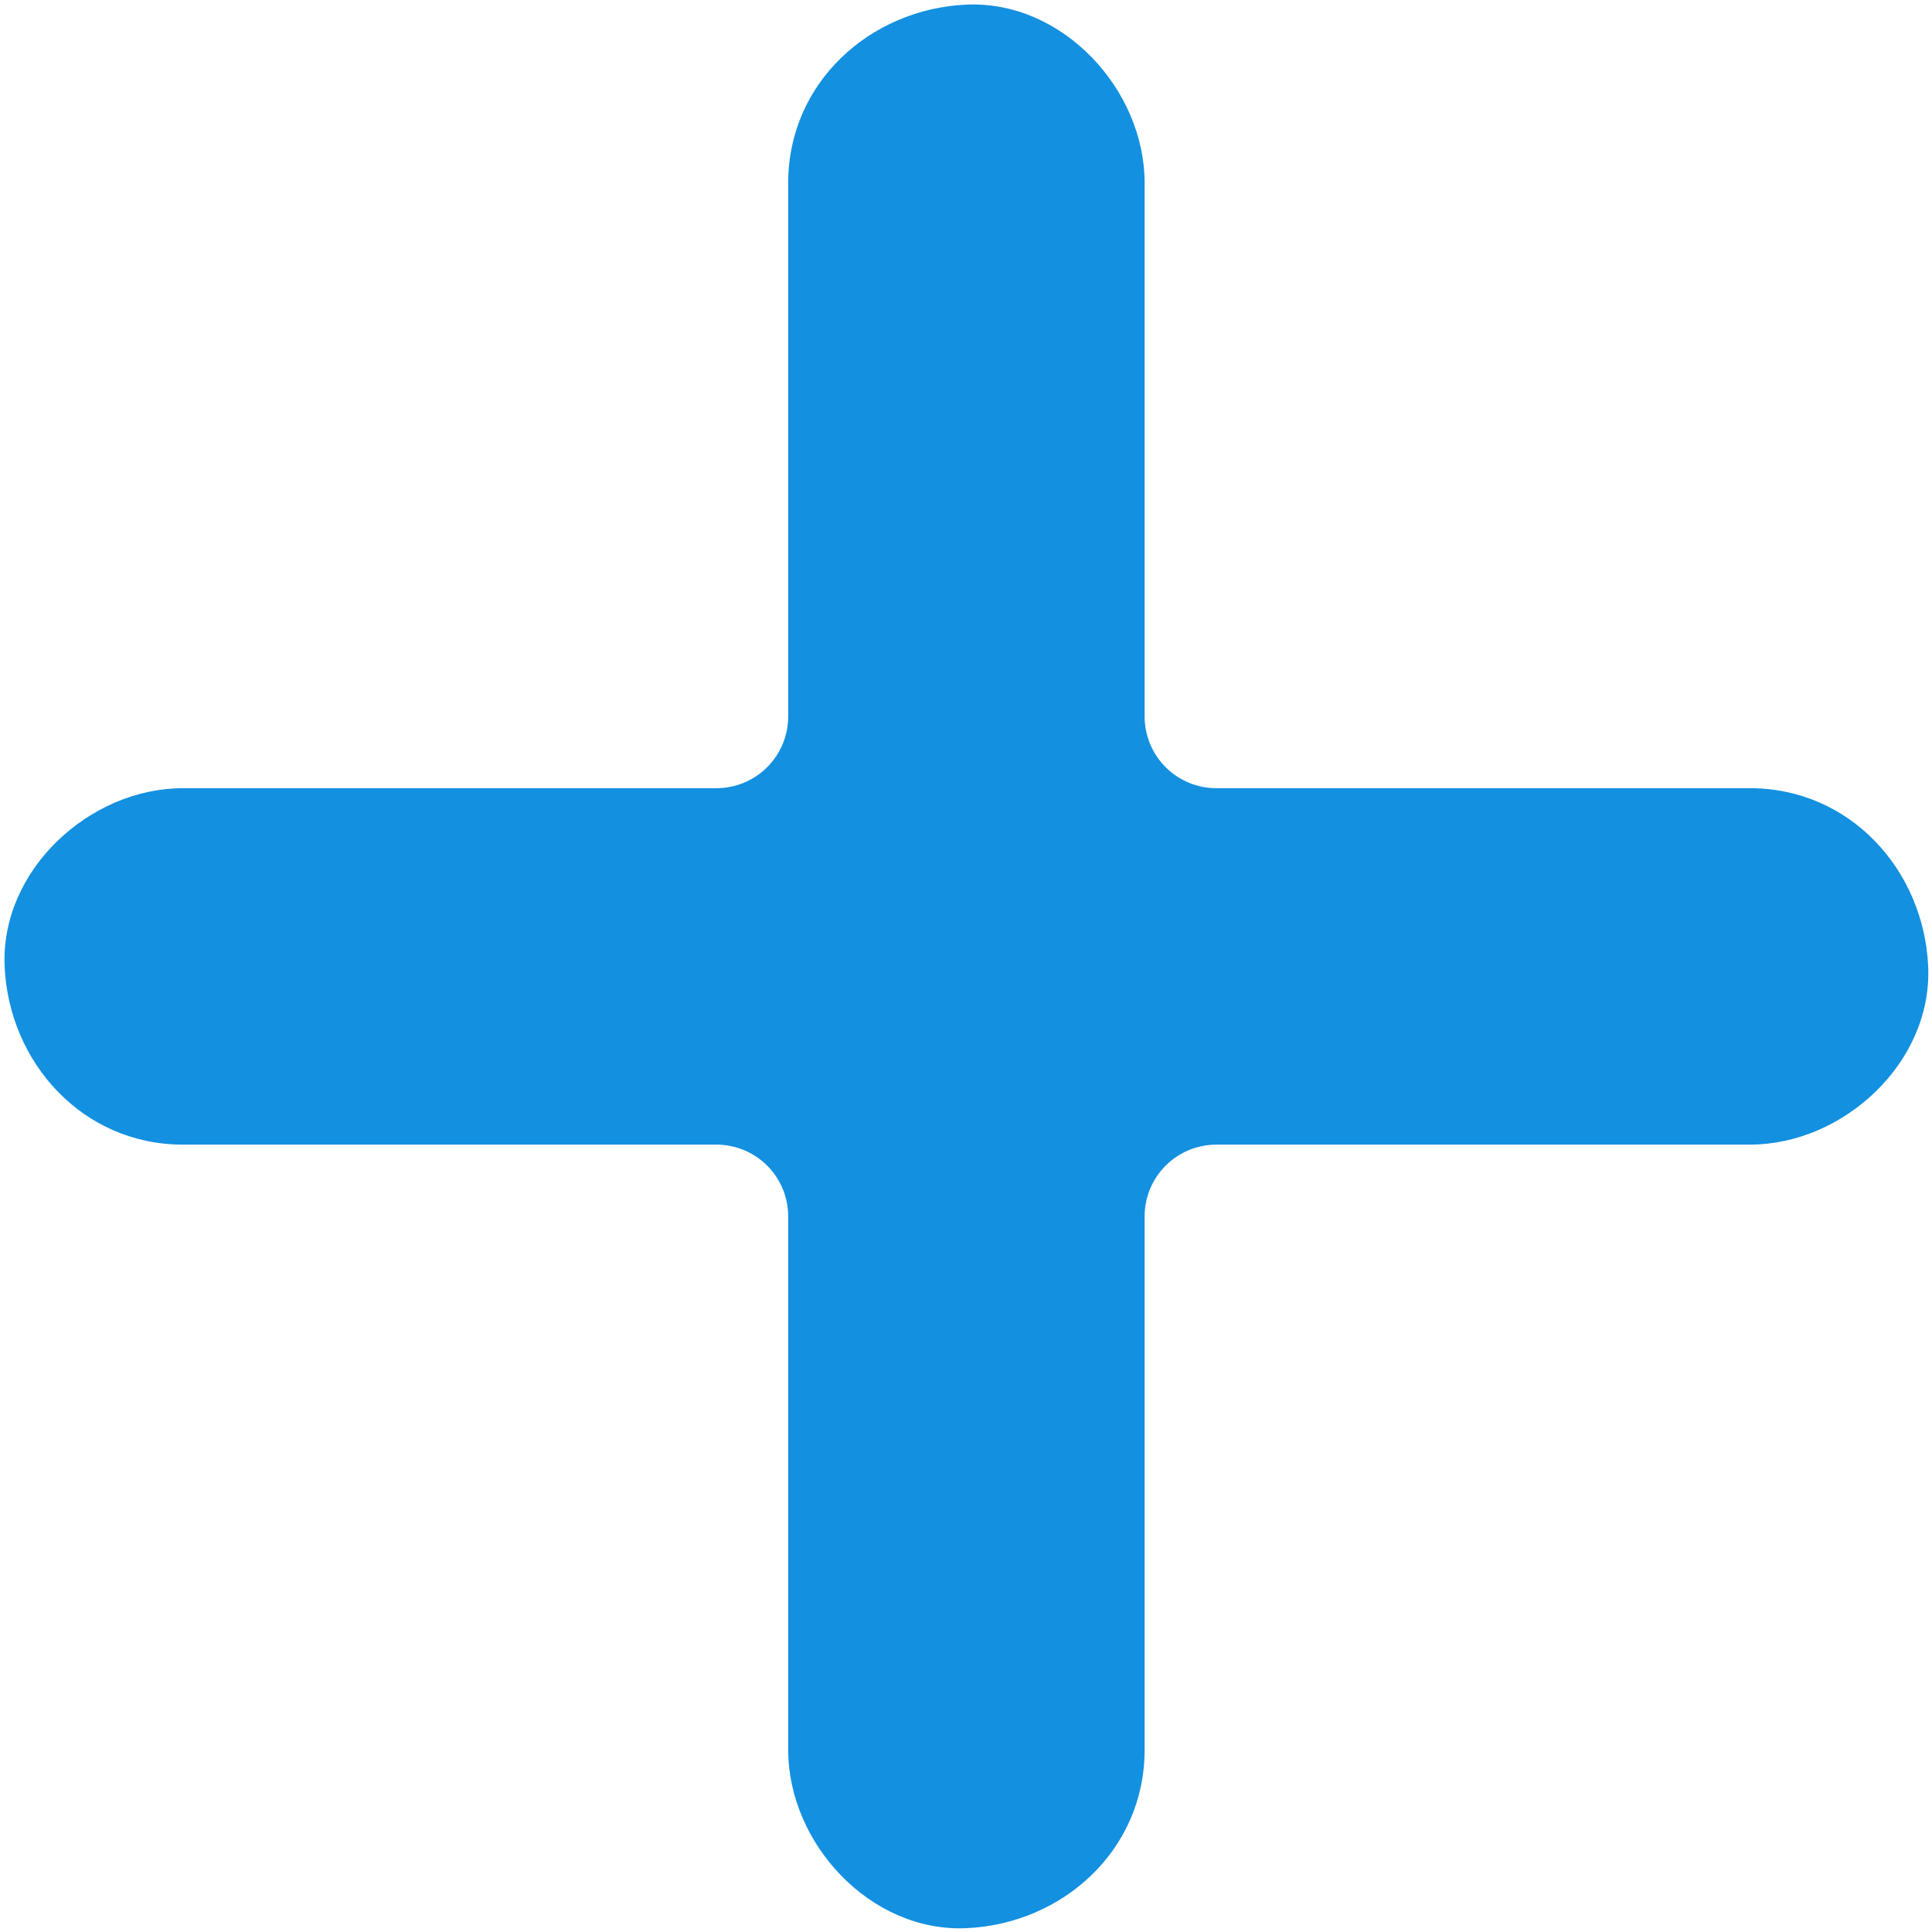 <svg xmlns="http://www.w3.org/2000/svg" xmlns:xlink="http://www.w3.org/1999/xlink" width="1000" zoomAndPan="magnify" viewBox="0 0 750 750" height="1000" preserveAspectRatio="xMidYMid meet" version="1.0"><path fill="#1390e0" d="M 748.516 375.156 C 746.836 337.672 718.121 305.977 679.332 305.977 L 472.191 305.977 C 471.281 305.977 470.371 305.93 469.461 305.84 C 468.555 305.75 467.652 305.617 466.758 305.441 C 465.863 305.262 464.98 305.039 464.105 304.777 C 463.234 304.512 462.375 304.203 461.531 303.855 C 460.691 303.508 459.867 303.117 459.062 302.688 C 458.258 302.258 457.477 301.789 456.719 301.281 C 455.957 300.773 455.227 300.23 454.523 299.652 C 453.816 299.074 453.141 298.465 452.496 297.816 C 451.852 297.172 451.238 296.496 450.66 295.793 C 450.082 295.086 449.539 294.355 449.031 293.598 C 448.527 292.84 448.059 292.059 447.629 291.254 C 447.199 290.449 446.809 289.625 446.457 288.781 C 446.109 287.938 445.805 287.082 445.539 286.207 C 445.273 285.336 445.051 284.453 444.875 283.555 C 444.695 282.66 444.562 281.762 444.473 280.852 C 444.383 279.945 444.34 279.035 444.34 278.121 L 444.34 70.98 C 444.34 34.793 412.52 0.125 375.156 1.797 C 337.672 3.477 305.977 32.195 305.977 70.98 L 305.977 278.121 C 305.977 279.035 305.93 279.945 305.84 280.852 C 305.75 281.762 305.617 282.66 305.441 283.555 C 305.262 284.449 305.039 285.336 304.777 286.207 C 304.512 287.082 304.203 287.938 303.855 288.781 C 303.504 289.625 303.117 290.449 302.688 291.254 C 302.258 292.055 301.789 292.84 301.281 293.598 C 300.773 294.355 300.23 295.086 299.652 295.793 C 299.074 296.496 298.461 297.172 297.816 297.816 C 297.172 298.461 296.496 299.074 295.793 299.652 C 295.086 300.23 294.355 300.773 293.598 301.281 C 292.84 301.789 292.055 302.258 291.254 302.688 C 290.449 303.117 289.625 303.504 288.781 303.855 C 287.938 304.203 287.082 304.512 286.207 304.777 C 285.336 305.039 284.449 305.262 283.555 305.441 C 282.66 305.617 281.762 305.75 280.852 305.84 C 279.945 305.93 279.035 305.977 278.121 305.977 L 70.98 305.977 C 34.793 305.977 0.125 337.797 1.797 375.156 C 3.477 412.641 32.195 444.34 70.98 444.34 L 278.121 444.34 C 279.035 444.34 279.945 444.383 280.852 444.473 C 281.762 444.562 282.66 444.699 283.555 444.875 C 284.449 445.055 285.336 445.273 286.207 445.539 C 287.082 445.805 287.938 446.113 288.781 446.461 C 289.625 446.809 290.445 447.199 291.25 447.629 C 292.055 448.059 292.836 448.527 293.598 449.035 C 294.355 449.543 295.086 450.086 295.793 450.664 C 296.496 451.242 297.172 451.852 297.816 452.5 C 298.461 453.145 299.074 453.816 299.652 454.523 C 300.23 455.23 300.773 455.961 301.281 456.719 C 301.785 457.477 302.254 458.258 302.684 459.062 C 303.113 459.867 303.504 460.691 303.855 461.535 C 304.203 462.375 304.512 463.234 304.773 464.105 C 305.039 464.98 305.262 465.863 305.438 466.758 C 305.617 467.652 305.75 468.555 305.84 469.461 C 305.93 470.371 305.977 471.281 305.977 472.191 L 305.977 679.332 C 305.977 715.523 337.797 750.188 375.156 748.516 C 412.641 746.836 444.34 718.121 444.34 679.332 L 444.34 472.191 C 444.34 471.281 444.383 470.371 444.473 469.461 C 444.562 468.555 444.695 467.652 444.875 466.758 C 445.051 465.863 445.273 464.98 445.539 464.105 C 445.805 463.234 446.109 462.375 446.461 461.535 C 446.809 460.691 447.199 459.867 447.629 459.062 C 448.059 458.258 448.527 457.477 449.035 456.719 C 449.539 455.961 450.082 455.227 450.66 454.523 C 451.242 453.816 451.852 453.141 452.496 452.496 C 453.141 451.852 453.816 451.242 454.523 450.66 C 455.227 450.082 455.961 449.539 456.719 449.035 C 457.477 448.527 458.258 448.059 459.062 447.629 C 459.867 447.199 460.691 446.809 461.531 446.461 C 462.375 446.109 463.234 445.805 464.105 445.539 C 464.98 445.273 465.863 445.051 466.758 444.875 C 467.652 444.695 468.555 444.562 469.461 444.473 C 470.371 444.383 471.281 444.34 472.191 444.34 L 679.332 444.34 C 715.523 444.34 750.188 412.52 748.516 375.156 Z M 748.516 375.156 " fill-opacity="1" fill-rule="nonzero"/></svg>